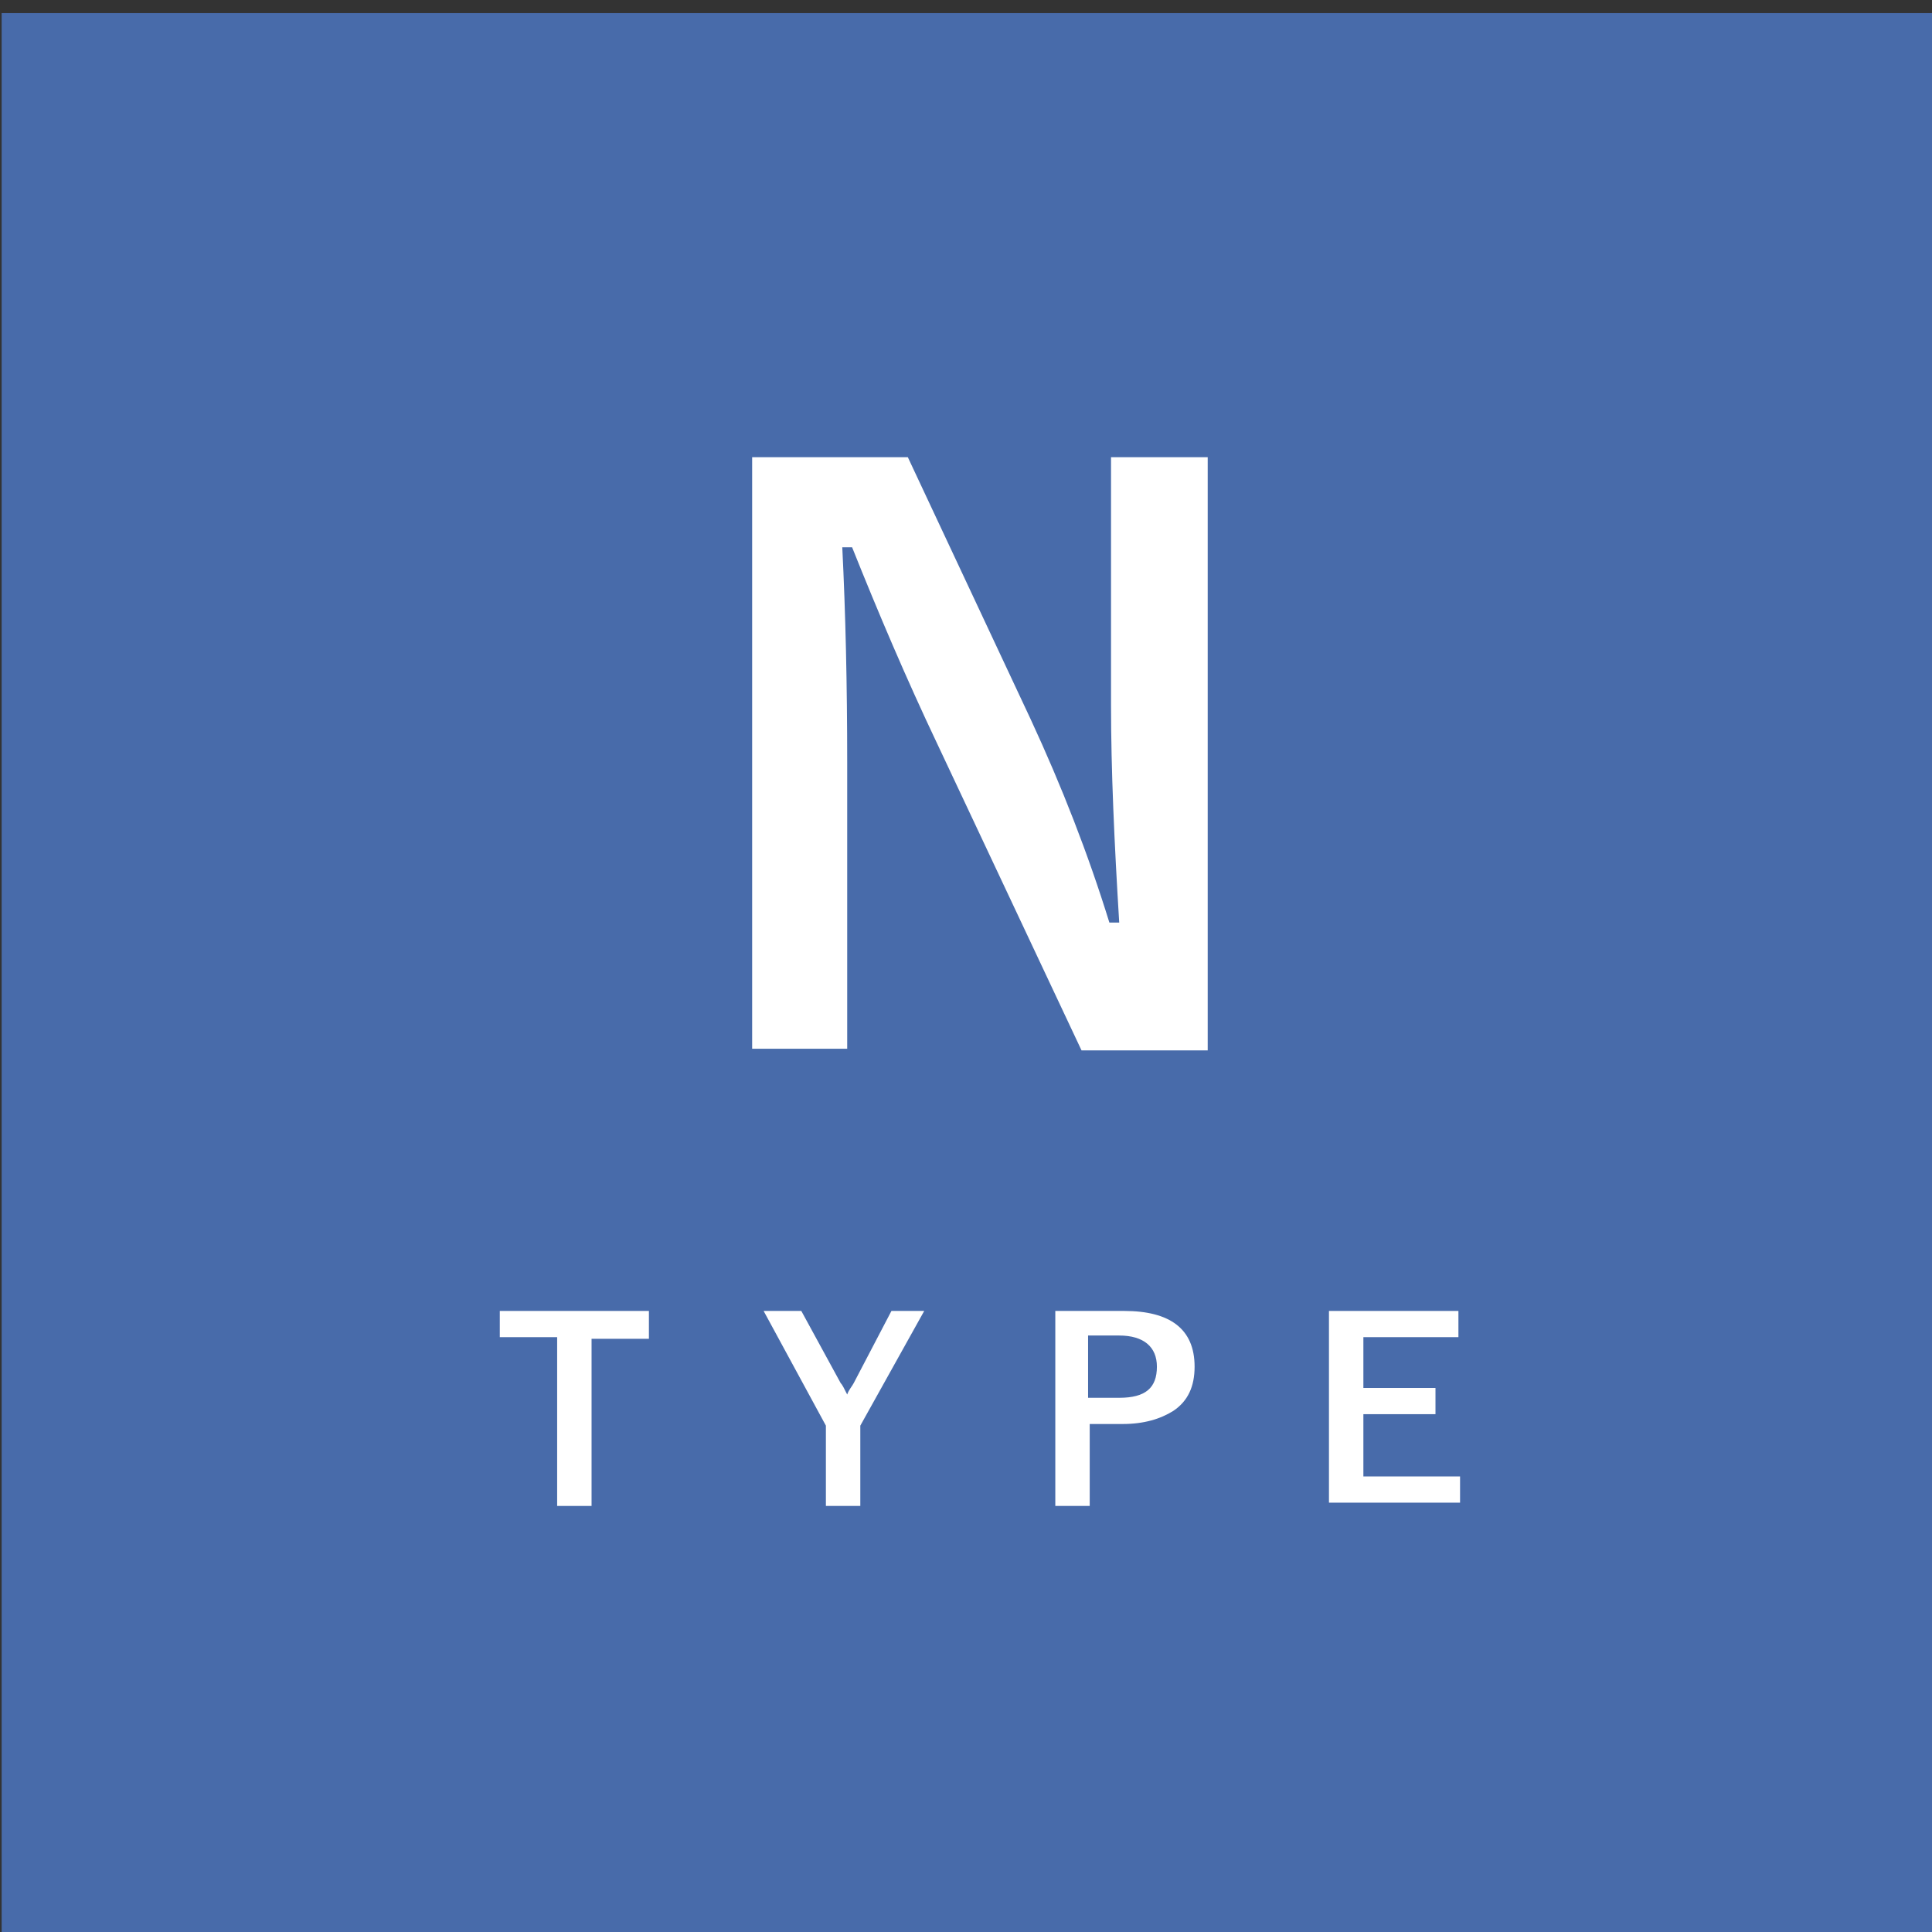 <?xml version="1.0" encoding="utf-8"?>
<!-- Generator: Adobe Illustrator 27.7.0, SVG Export Plug-In . SVG Version: 6.00 Build 0)  -->
<svg version="1.1" id="レイヤー_1" xmlns="http://www.w3.org/2000/svg" xmlns:xlink="http://www.w3.org/1999/xlink" x="0px"
	 y="0px" viewBox="0 0 117.9 117.9" style="enable-background:new 0 0 117.9 117.9;" xml:space="preserve">
<rect x="0" y="0" width="117.9" height="117.9" fill="#333333" stroke="none"/>
<style type="text/css">
	.st0{fill:#486BAA;}
	.st1{fill:#FFFFFF;}
</style>
<g>
	<rect x="0.1" y="0.8" class="st0" width="117.9" height="117.9"/>
	<g>
		<g>
			<g>
				<g>
					<path class="st1" d="M39.6,80v1.7h-3.5v10.2H34V81.6h-3.5V80H39.6z"/>
				</g>
				<g>
					<path class="st1" d="M56.4,80l-3.9,7v4.9h-2.1V87l-3.8-7h2.3l2.4,4.4c0.1,0.1,0.2,0.3,0.4,0.7c0.1-0.3,0.3-0.5,0.4-0.7l2.3-4.4
						H56.4z"/>
				</g>
				<g>
					<path class="st1" d="M64.4,80h4.2c2.8,0,4.3,1.1,4.3,3.4c0,1.2-0.4,2.1-1.3,2.7c-0.8,0.5-1.8,0.8-3.1,0.8h-2v5h-2.1V80z
						 M66.4,81.5v3.8h1.9c1.6,0,2.3-0.6,2.3-1.9c0-1.2-0.8-1.9-2.3-1.9H66.4z"/>
				</g>
				<g>
					<path class="st1" d="M89,80v1.6h-5.8v3.1h4.4v1.6h-4.4v3.8h5.9v1.6h-8V80H89z"/>
				</g>
			</g>
			<g>
				<path class="st1" d="M73.7,27.9v36.2H66l-8.8-18.7c-1.9-4-3.6-8-5.2-12h-0.6c0.2,4,0.3,8.4,0.3,13.1v17.5h-5.8V27.9h9.5l7.5,16
					c1.9,4.1,3.5,8.2,4.8,12.4h0.6c-0.3-4.9-0.5-9.3-0.5-13.3V27.9H73.7z"/>
			</g>
		</g>
	</g>
</g>
</svg>
